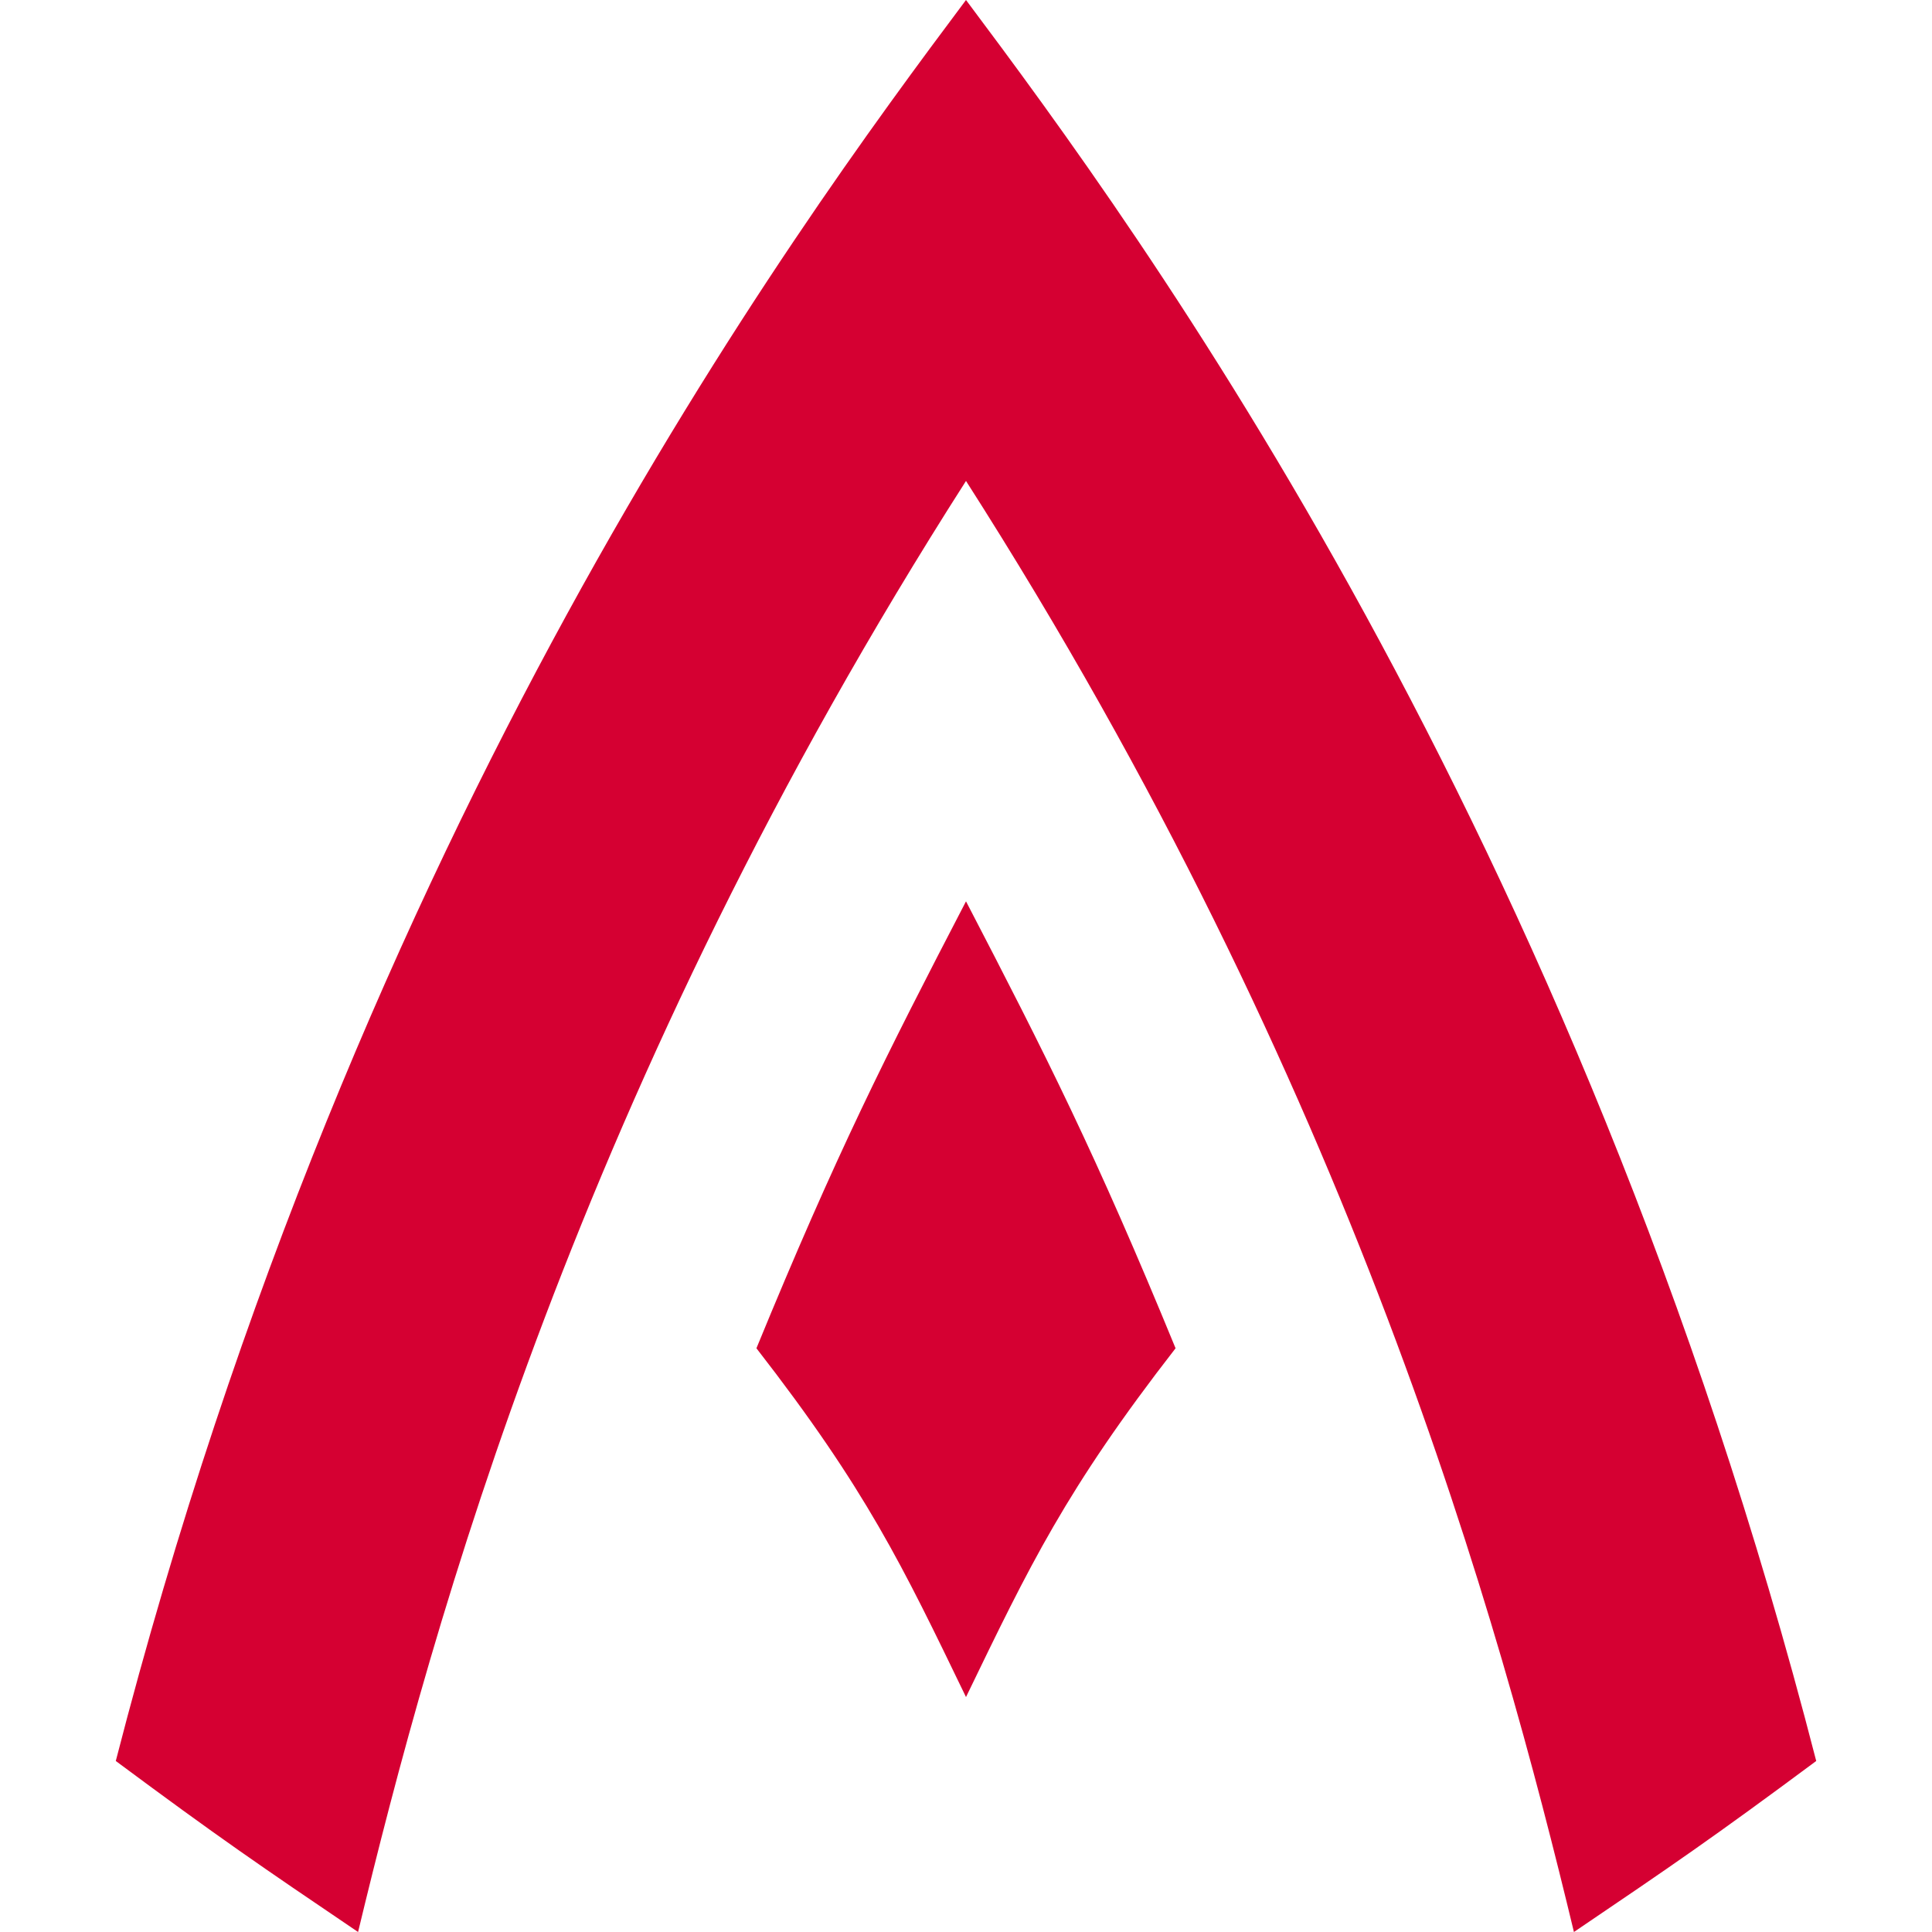 <svg xmlns="http://www.w3.org/2000/svg" version="1.1" xmlns:xlink="http://www.w3.org/1999/xlink" width="256" height="256"><svg width="256" height="256" viewBox="0 0 256 256" fill="none" xmlns="http://www.w3.org/2000/svg">
<path d="M128 119.432C138.672 139.974 145.164 152.819 155.769 178.653C141.216 197.393 136.416 207.473 128 224.869C119.59 207.467 114.79 197.387 100.231 178.653C110.837 152.819 117.328 139.974 128 119.432ZM128 0C105.036 30.683 47.435 108.71 15.342 233.34C28.978 243.47 34.408 247.175 47.446 256C57.289 215.153 76.67 144.011 128 63.728C179.336 144.016 198.717 215.153 208.554 256C221.593 247.175 227.023 243.465 240.659 233.34C208.571 108.71 150.97 30.683 128 0Z" fill="#D50032"></path>
</svg><style>@media (prefers-color-scheme: light) { :root { filter: none; } }
@media (prefers-color-scheme: dark) { :root { filter: none; } }
</style></svg>